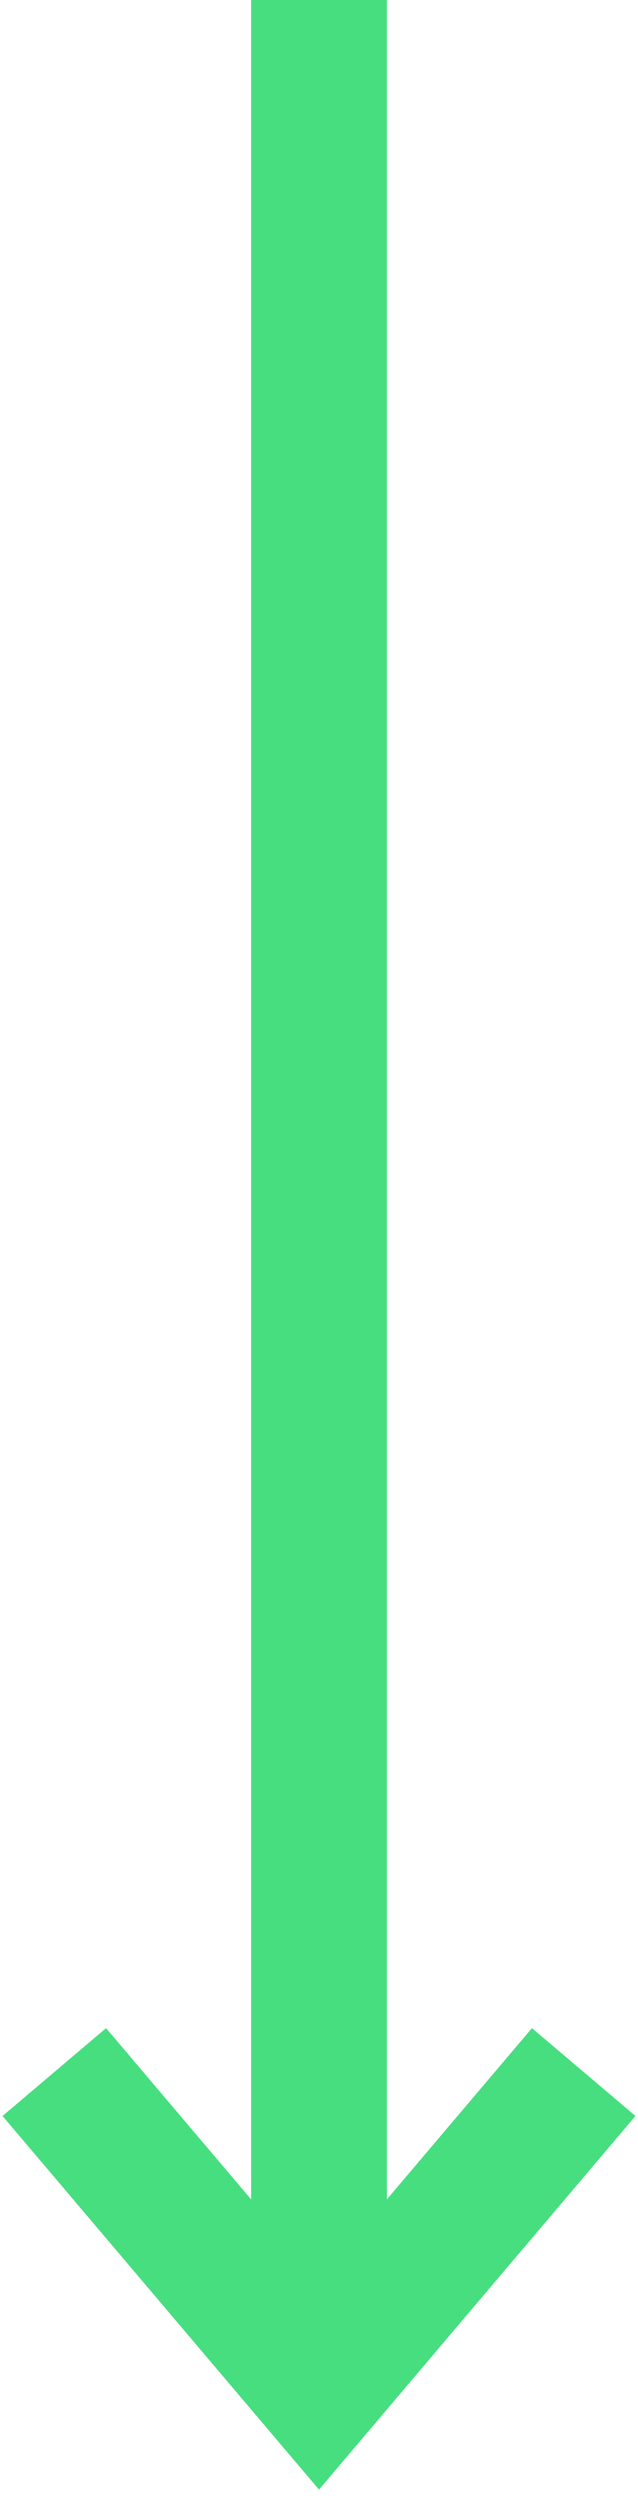 <svg width="47" height="184" viewBox="0 0 47 184" fill="none" xmlns="http://www.w3.org/2000/svg">
<path d="M23.5 183.231L0.186 155.733L7.813 149.267L18.5 161.871L18.5 -1.23762e-06L28.5 -8.00507e-07L28.5 161.871L39.187 149.267L46.813 155.733L23.5 183.231Z" fill="#46DE7F"/>
</svg>
